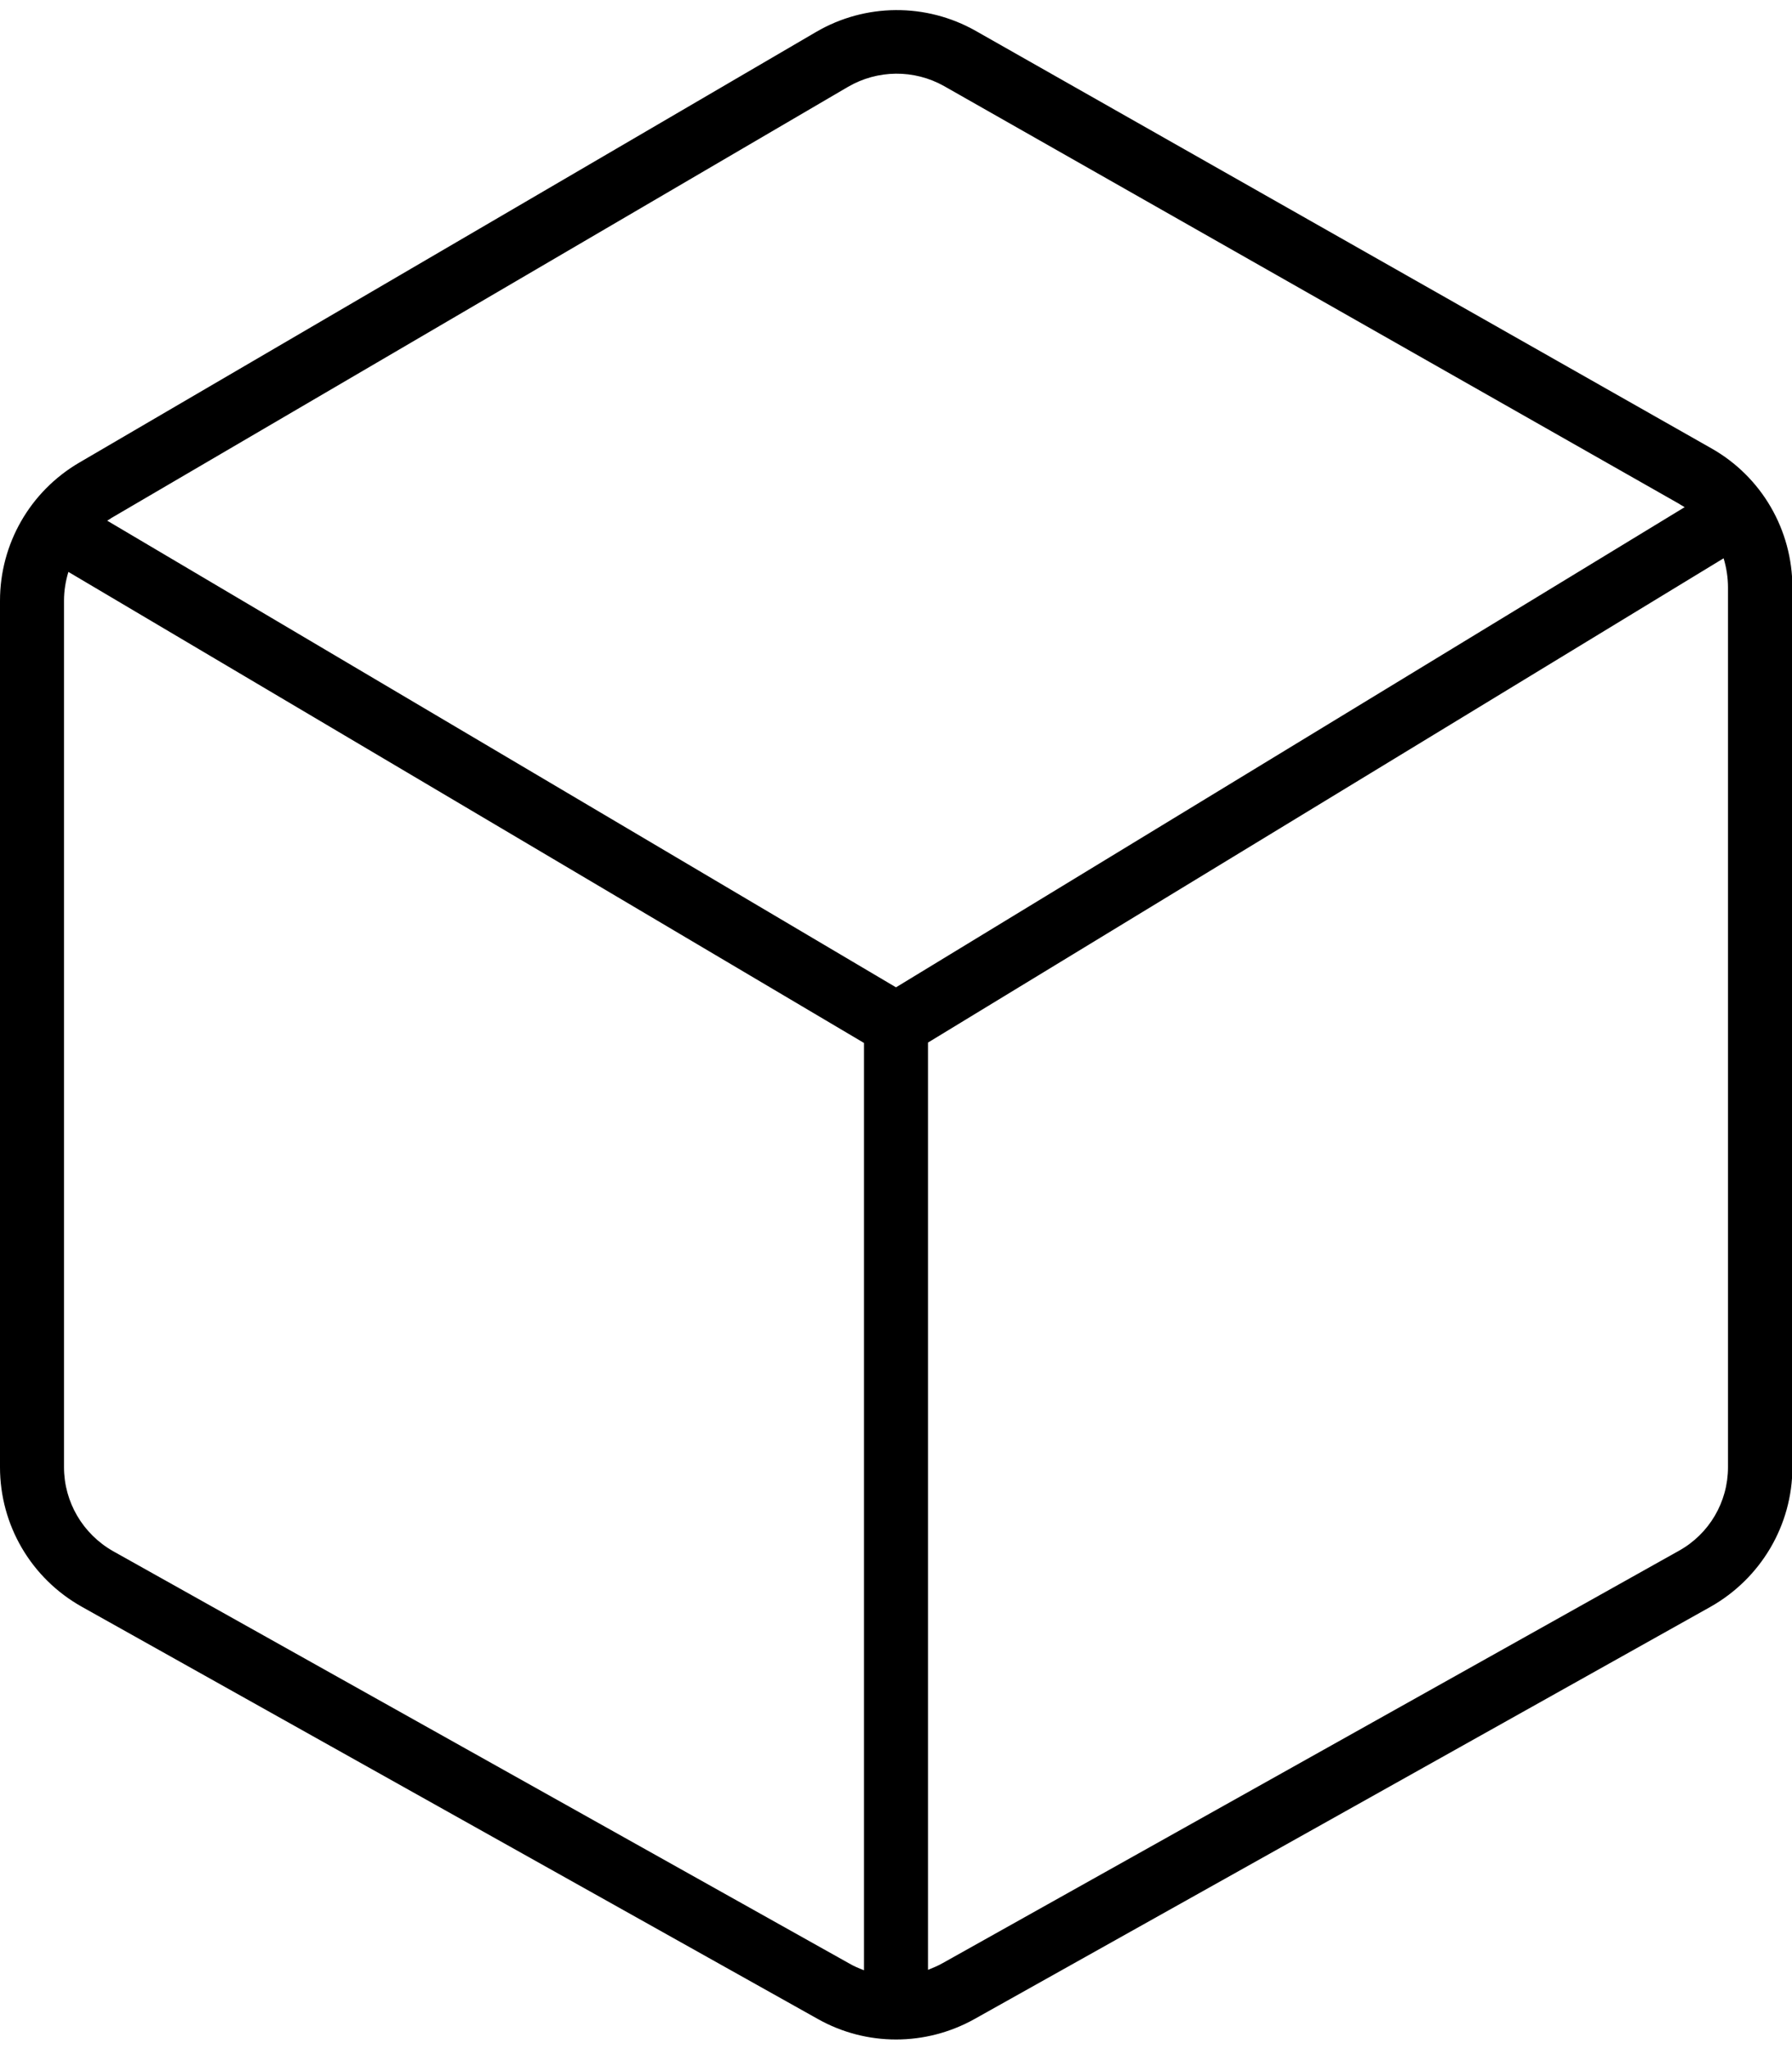 <svg xmlns="http://www.w3.org/2000/svg" viewBox="0 0 448 512"><!--! Font Awesome Pro 6.4.2 by @fontawesome - https://fontawesome.com License - https://fontawesome.com/license (Commercial License) Copyright 2023 Fonticons, Inc. --><path d="M243.9 7.7c-12.4-7-27.6-6.9-39.9 .3L19.8 115.6C7.5 122.8 0 135.9 0 150.1V366.6c0 14.5 7.8 27.8 20.5 34.9l184 103c12.1 6.8 26.9 6.8 39.1 0l184-103c12.6-7.1 20.5-20.4 20.5-34.9V146.8c0-14.4-7.7-27.7-20.3-34.8L243.9 7.7zm177.3 119l-197.2 120L26.8 130.1c.3-.2 .7-.4 1.1-.7L212 21.7 203.9 7.9 212 21.7c7.4-4.3 16.5-4.4 24-.2L419.8 125.9c.4 .3 .9 .5 1.3 .8zm9.7 12.8c.7 2.3 1.1 4.8 1.1 7.3V366.6c0 8.7-4.7 16.7-12.3 20.9l-184 103c-1.2 .7-2.5 1.2-3.7 1.7V260.5l198.9-121zM216 492.3c-1.3-.5-2.5-1-3.7-1.7l-184-103-7.7 13.8 7.7-13.8C20.7 383.3 16 375.3 16 366.6V150.1c0-2.5 .4-4.9 1.1-7.2L216 260.6V492.3z"/></svg>